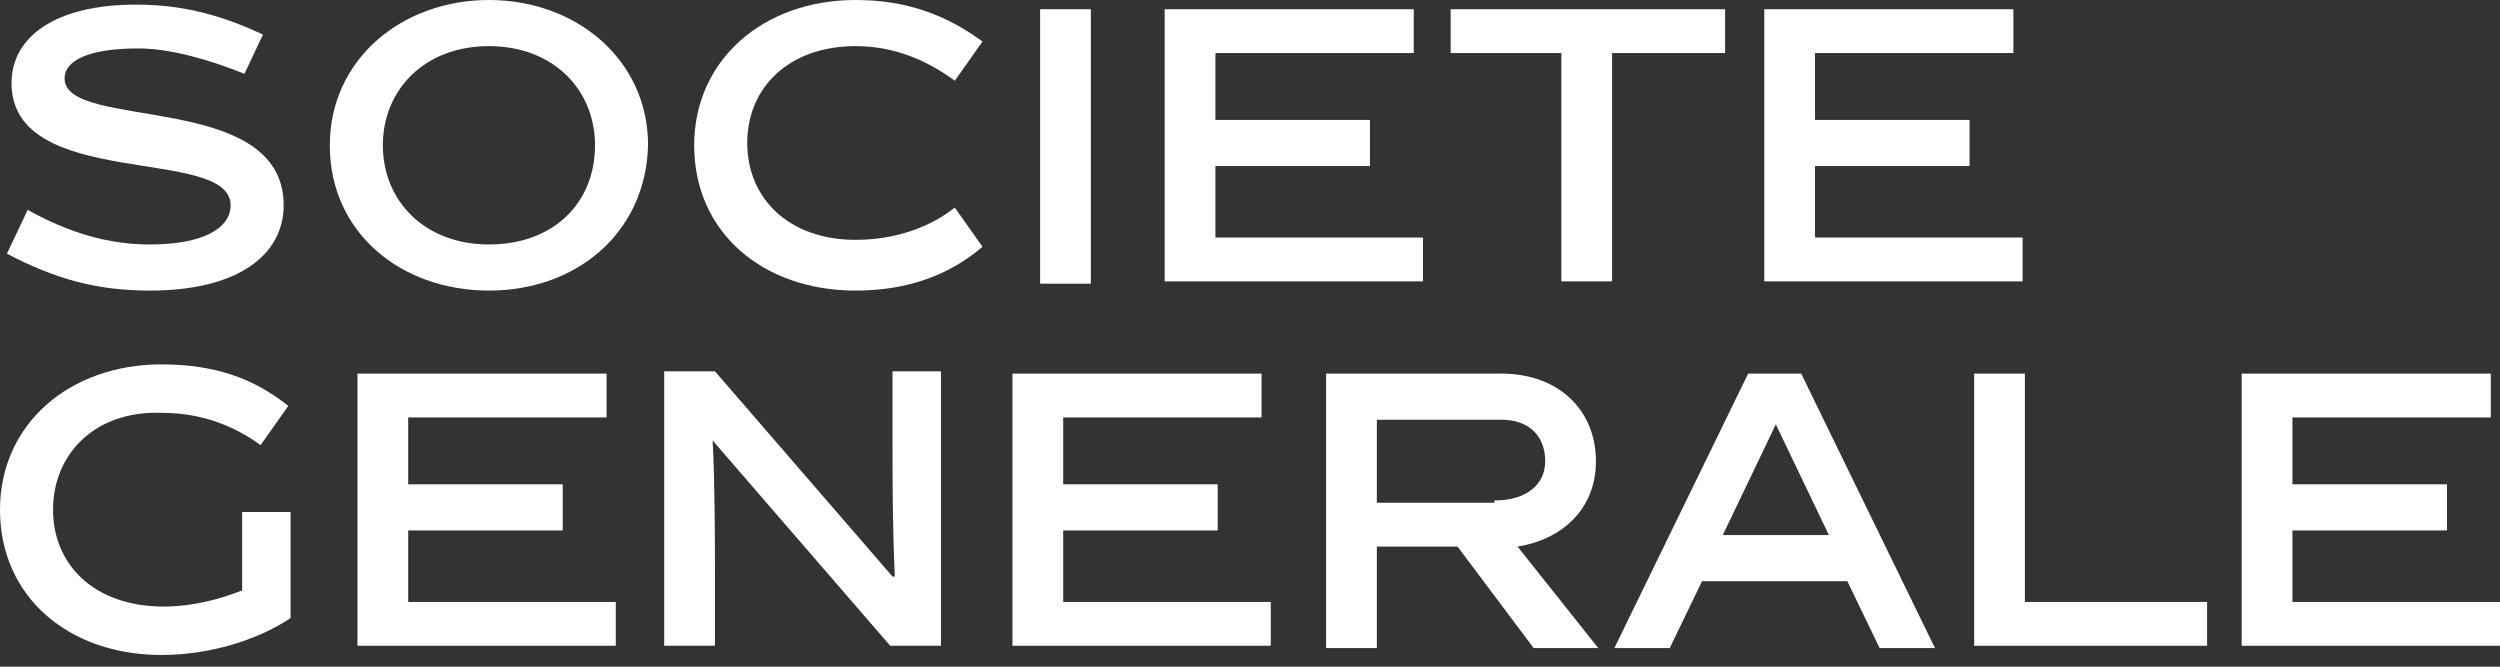 <?xml version="1.0" encoding="UTF-8"?> <svg xmlns="http://www.w3.org/2000/svg" width="180" height="48" viewBox="0 0 180 48" fill="none"><rect x="0" y="0" width="180" height="48" fill="#333333" stroke="none"/><path d="M17.601 5.314C15.111 4.317 12.288 3.487 9.963 3.487C6.476 3.487 4.649 4.317 4.649 5.646C4.649 9.465 20.424 6.476 20.424 14.779C20.424 18.266 17.269 20.922 10.793 20.922C6.974 20.922 3.985 20.092 0.498 18.266L1.993 15.111C4.981 16.771 7.804 17.602 10.793 17.602C14.613 17.602 16.605 16.439 16.605 14.779C16.605 10.461 0.83 13.782 0.83 5.978C0.83 2.657 3.985 0.332 9.797 0.332C13.284 0.332 16.107 1.162 18.93 2.491L17.601 5.314Z" fill="white"></path><path d="M35.203 20.922C28.893 20.922 23.746 16.771 23.746 10.461C23.746 4.317 28.893 0 35.203 0C41.513 0 46.661 4.317 46.661 10.461C46.495 16.771 41.513 20.922 35.203 20.922ZM35.203 3.321C30.554 3.321 27.565 6.476 27.565 10.461C27.565 14.447 30.554 17.602 35.203 17.602C39.853 17.602 42.842 14.613 42.842 10.461C42.842 6.476 39.853 3.321 35.203 3.321Z" fill="white"></path><path d="M61.605 20.922C54.963 20.922 49.981 16.771 49.981 10.461C49.981 4.317 54.963 0 61.605 0C65.424 0 68.247 1.162 70.738 2.989L68.745 5.812C66.919 4.483 64.594 3.321 61.605 3.321C56.79 3.321 53.801 6.31 53.801 10.295C53.801 14.28 56.79 17.269 61.605 17.269C64.594 17.269 67.085 16.273 68.745 14.945L70.738 17.767C68.413 19.76 65.424 20.922 61.605 20.922Z" fill="white"></path><path d="M74.889 0.664H78.542V20.424H74.889V0.664Z" fill="white"></path><path d="M83.856 20.258V0.664H101.79V3.819H87.51V8.635H98.635V11.956H87.51V17.103H102.454V20.258H83.856Z" fill="white"></path><path d="M104.447 3.819V0.664H124.207V3.819H116.07V20.258H112.417V3.819H104.447Z" fill="white"></path><path d="M127.029 20.258V0.664H144.963V3.819H130.682V8.635H141.808V11.956H130.682V17.103H145.627V20.258H127.029Z" fill="white"></path><path d="M11.79 43.672C13.782 43.672 15.775 43.173 17.435 42.509V36.863H20.922V44.502C18.432 46.162 14.945 47.159 11.624 47.159C4.982 47.159 0 43.007 0 36.697C0 30.553 4.982 26.236 11.624 26.236C15.443 26.236 18.266 27.232 20.756 29.225L18.764 32.048C16.937 30.72 14.613 29.723 11.624 29.723C6.808 29.557 3.819 32.712 3.819 36.697C3.819 40.683 6.808 43.672 11.79 43.672Z" fill="white"></path><path d="M25.738 46.495V26.9H43.672V30.055H29.391V34.871H40.517V38.192H29.391V43.34H44.336V46.495H25.738Z" fill="white"></path><path d="M51.476 46.495H47.823V26.734H51.476L64.262 41.513H64.428C64.262 37.86 64.262 34.705 64.262 31.882V26.734H67.749V46.495H64.096L51.31 31.716C51.476 34.705 51.476 39.686 51.476 41.347V46.495Z" fill="white"></path><path d="M72.897 46.495V26.9H90.831V30.055H76.55V34.871H87.675V38.192H76.55V43.34H91.495V46.495H72.897Z" fill="white"></path><path d="M104.944 39.354H99.133V46.66H95.48V26.9H108.099C112.251 26.9 114.908 29.557 114.908 33.21C114.908 36.697 112.417 38.856 109.262 39.354L115.074 46.66H110.424L104.944 39.354ZM107.601 36.033C109.926 36.033 111.254 34.871 111.254 33.21C111.254 31.384 110.092 30.221 108.099 30.221H99.133V36.199H107.601V36.033Z" fill="white"></path><path d="M122.546 41.845L120.222 46.66H116.236L125.867 26.9H129.686L139.318 46.66H135.332L133.007 41.845H122.546ZM124.041 38.524H131.679L127.86 30.553L124.041 38.524Z" fill="white"></path><path d="M142.14 46.495V26.9H145.793V43.34H158.911V46.495H142.14Z" fill="white"></path><path d="M161.402 46.495V26.9H179.336V30.055H165.055V34.871H176.181V38.192H165.055V43.34H180V46.495H161.402Z" fill="white"></path></svg> 